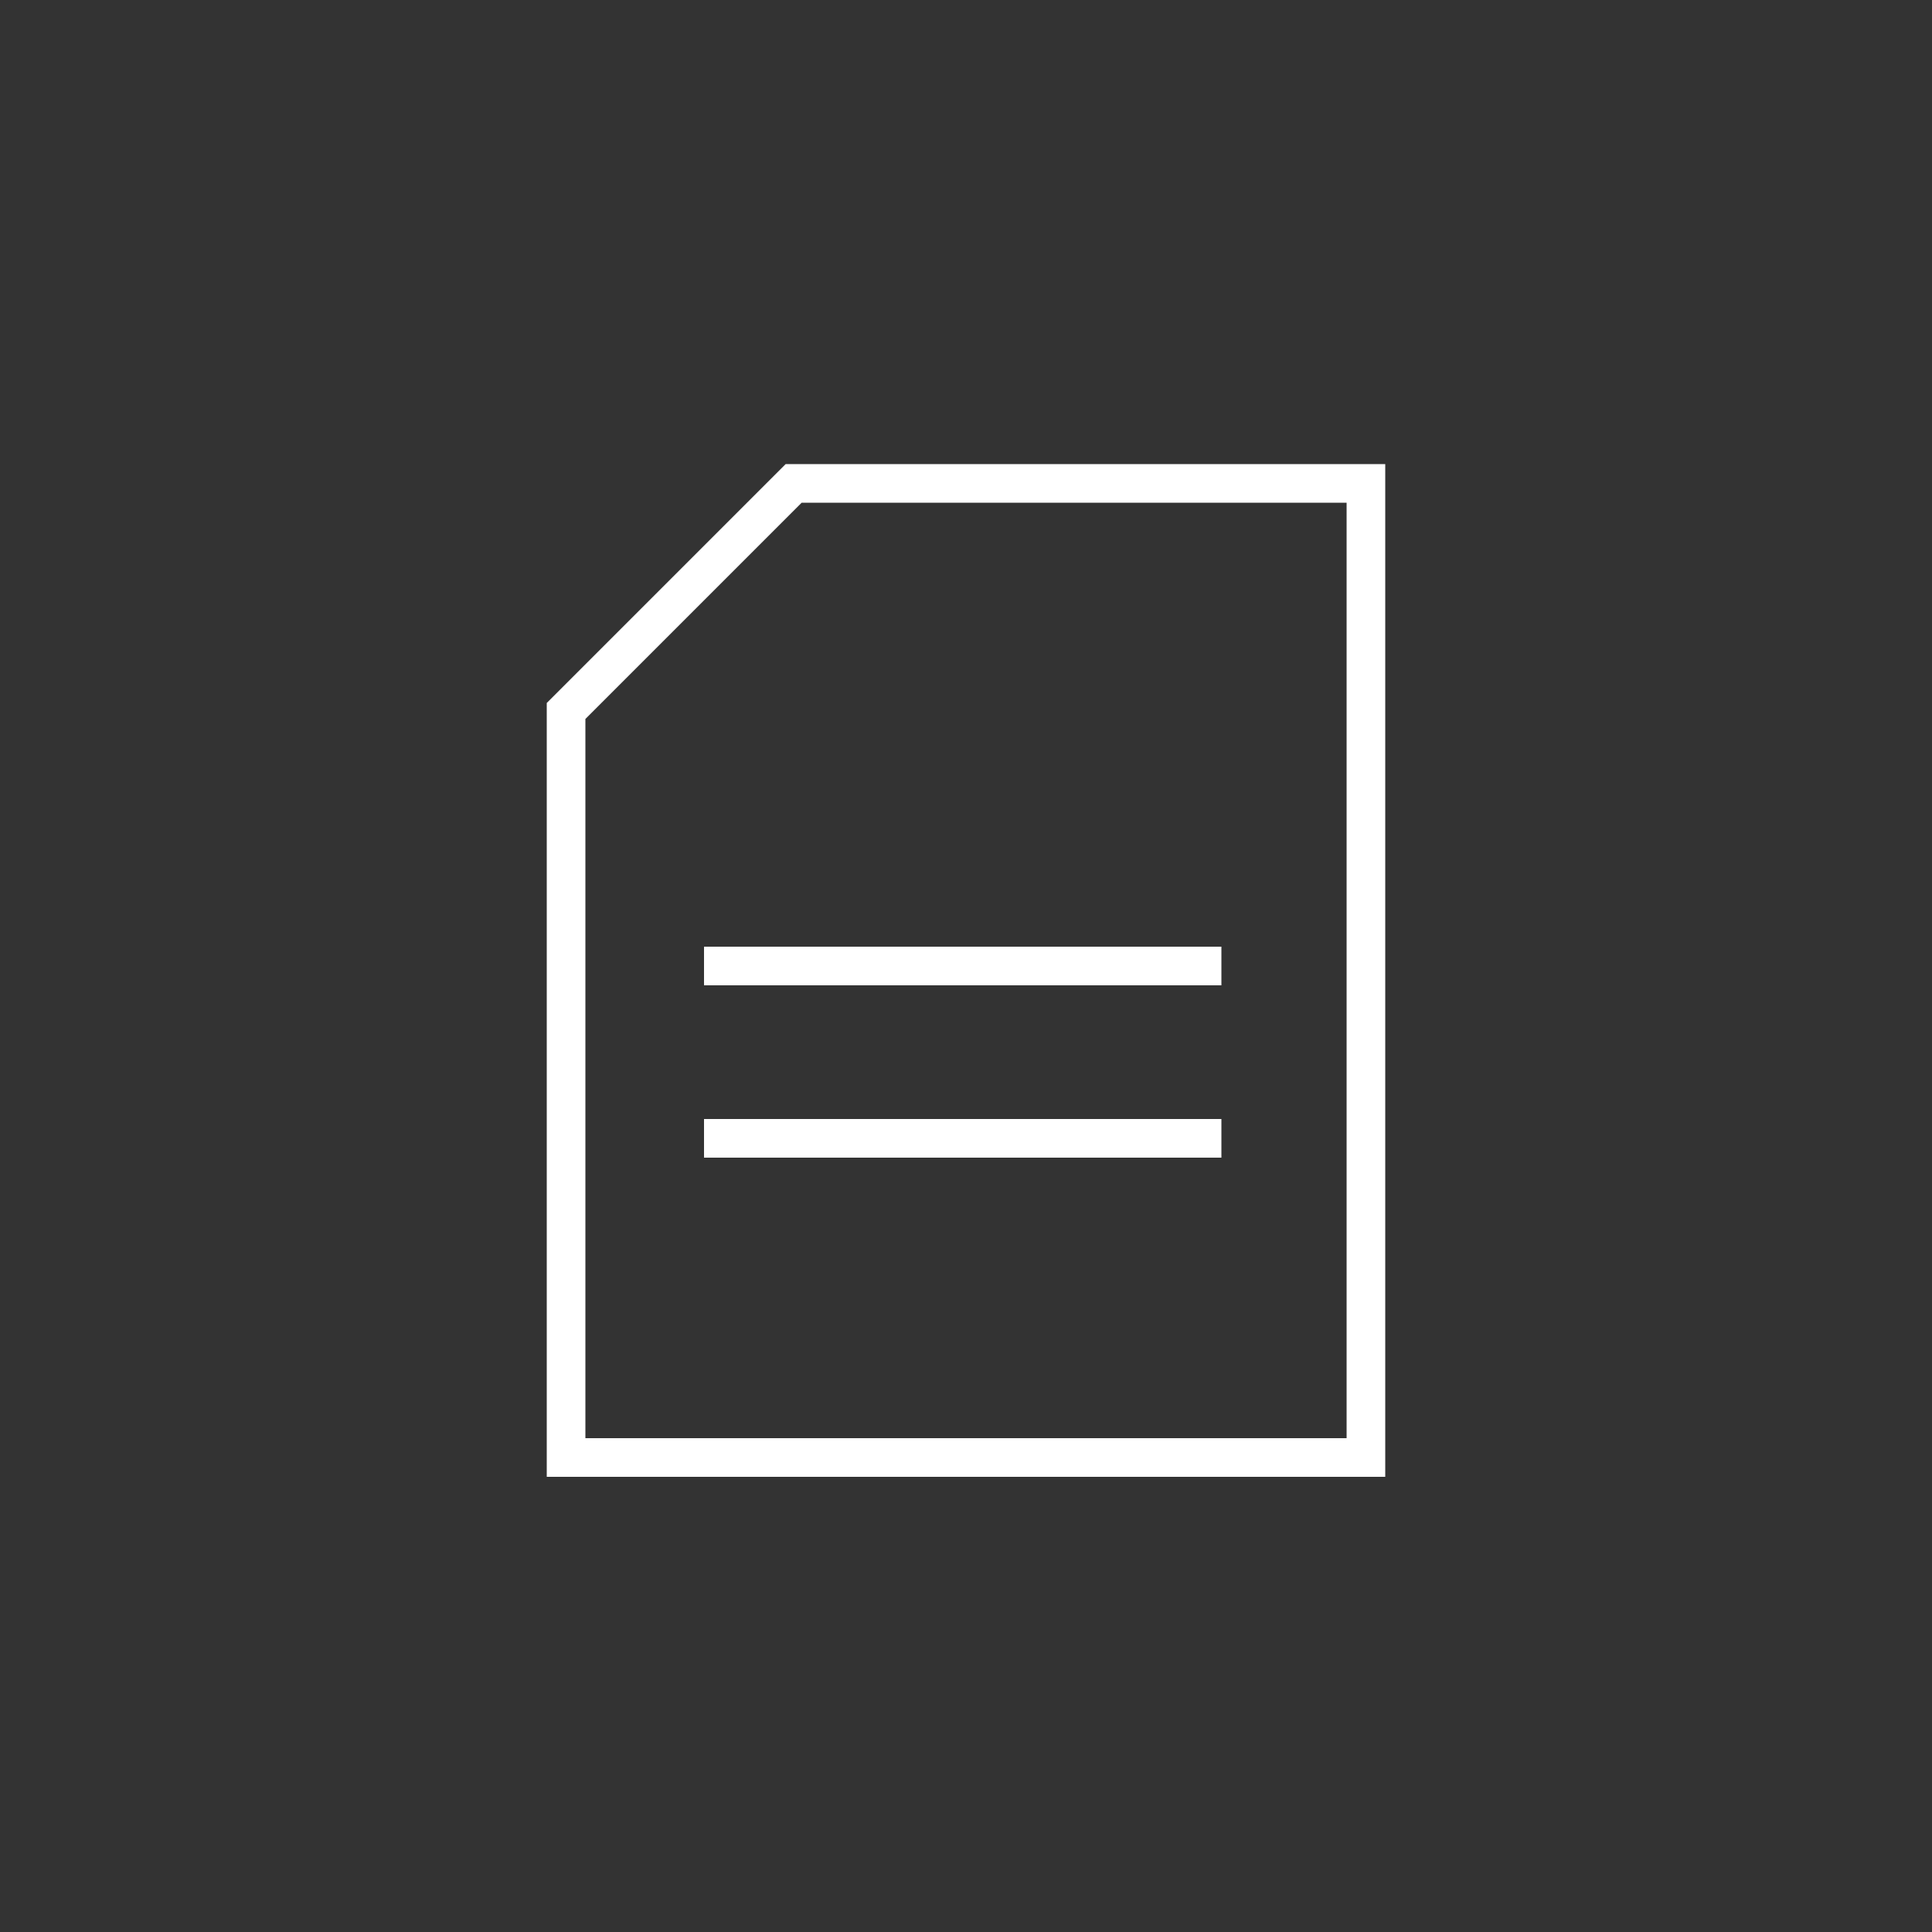 <svg id="Livello_1" data-name="Livello 1" xmlns="http://www.w3.org/2000/svg" viewBox="0 0 50 50"><rect x="0" y="0" width="50" height="50" fill="#333333" stroke="none"/><defs><style>.cls-1{fill:none;stroke:#fff;}</style></defs><path id="Path_5020" data-name="Path 5020" class="cls-1" d="M35.35,37.72H14.65V18.4l5.89-5.89H35.35Z"/><line id="Line_486" data-name="Line 486" class="cls-1" x1="18.22" y1="25" x2="31.61" y2="25"/><line id="Line_487" data-name="Line 487" class="cls-1" x1="18.22" y1="29.46" x2="31.61" y2="29.46"/></svg>